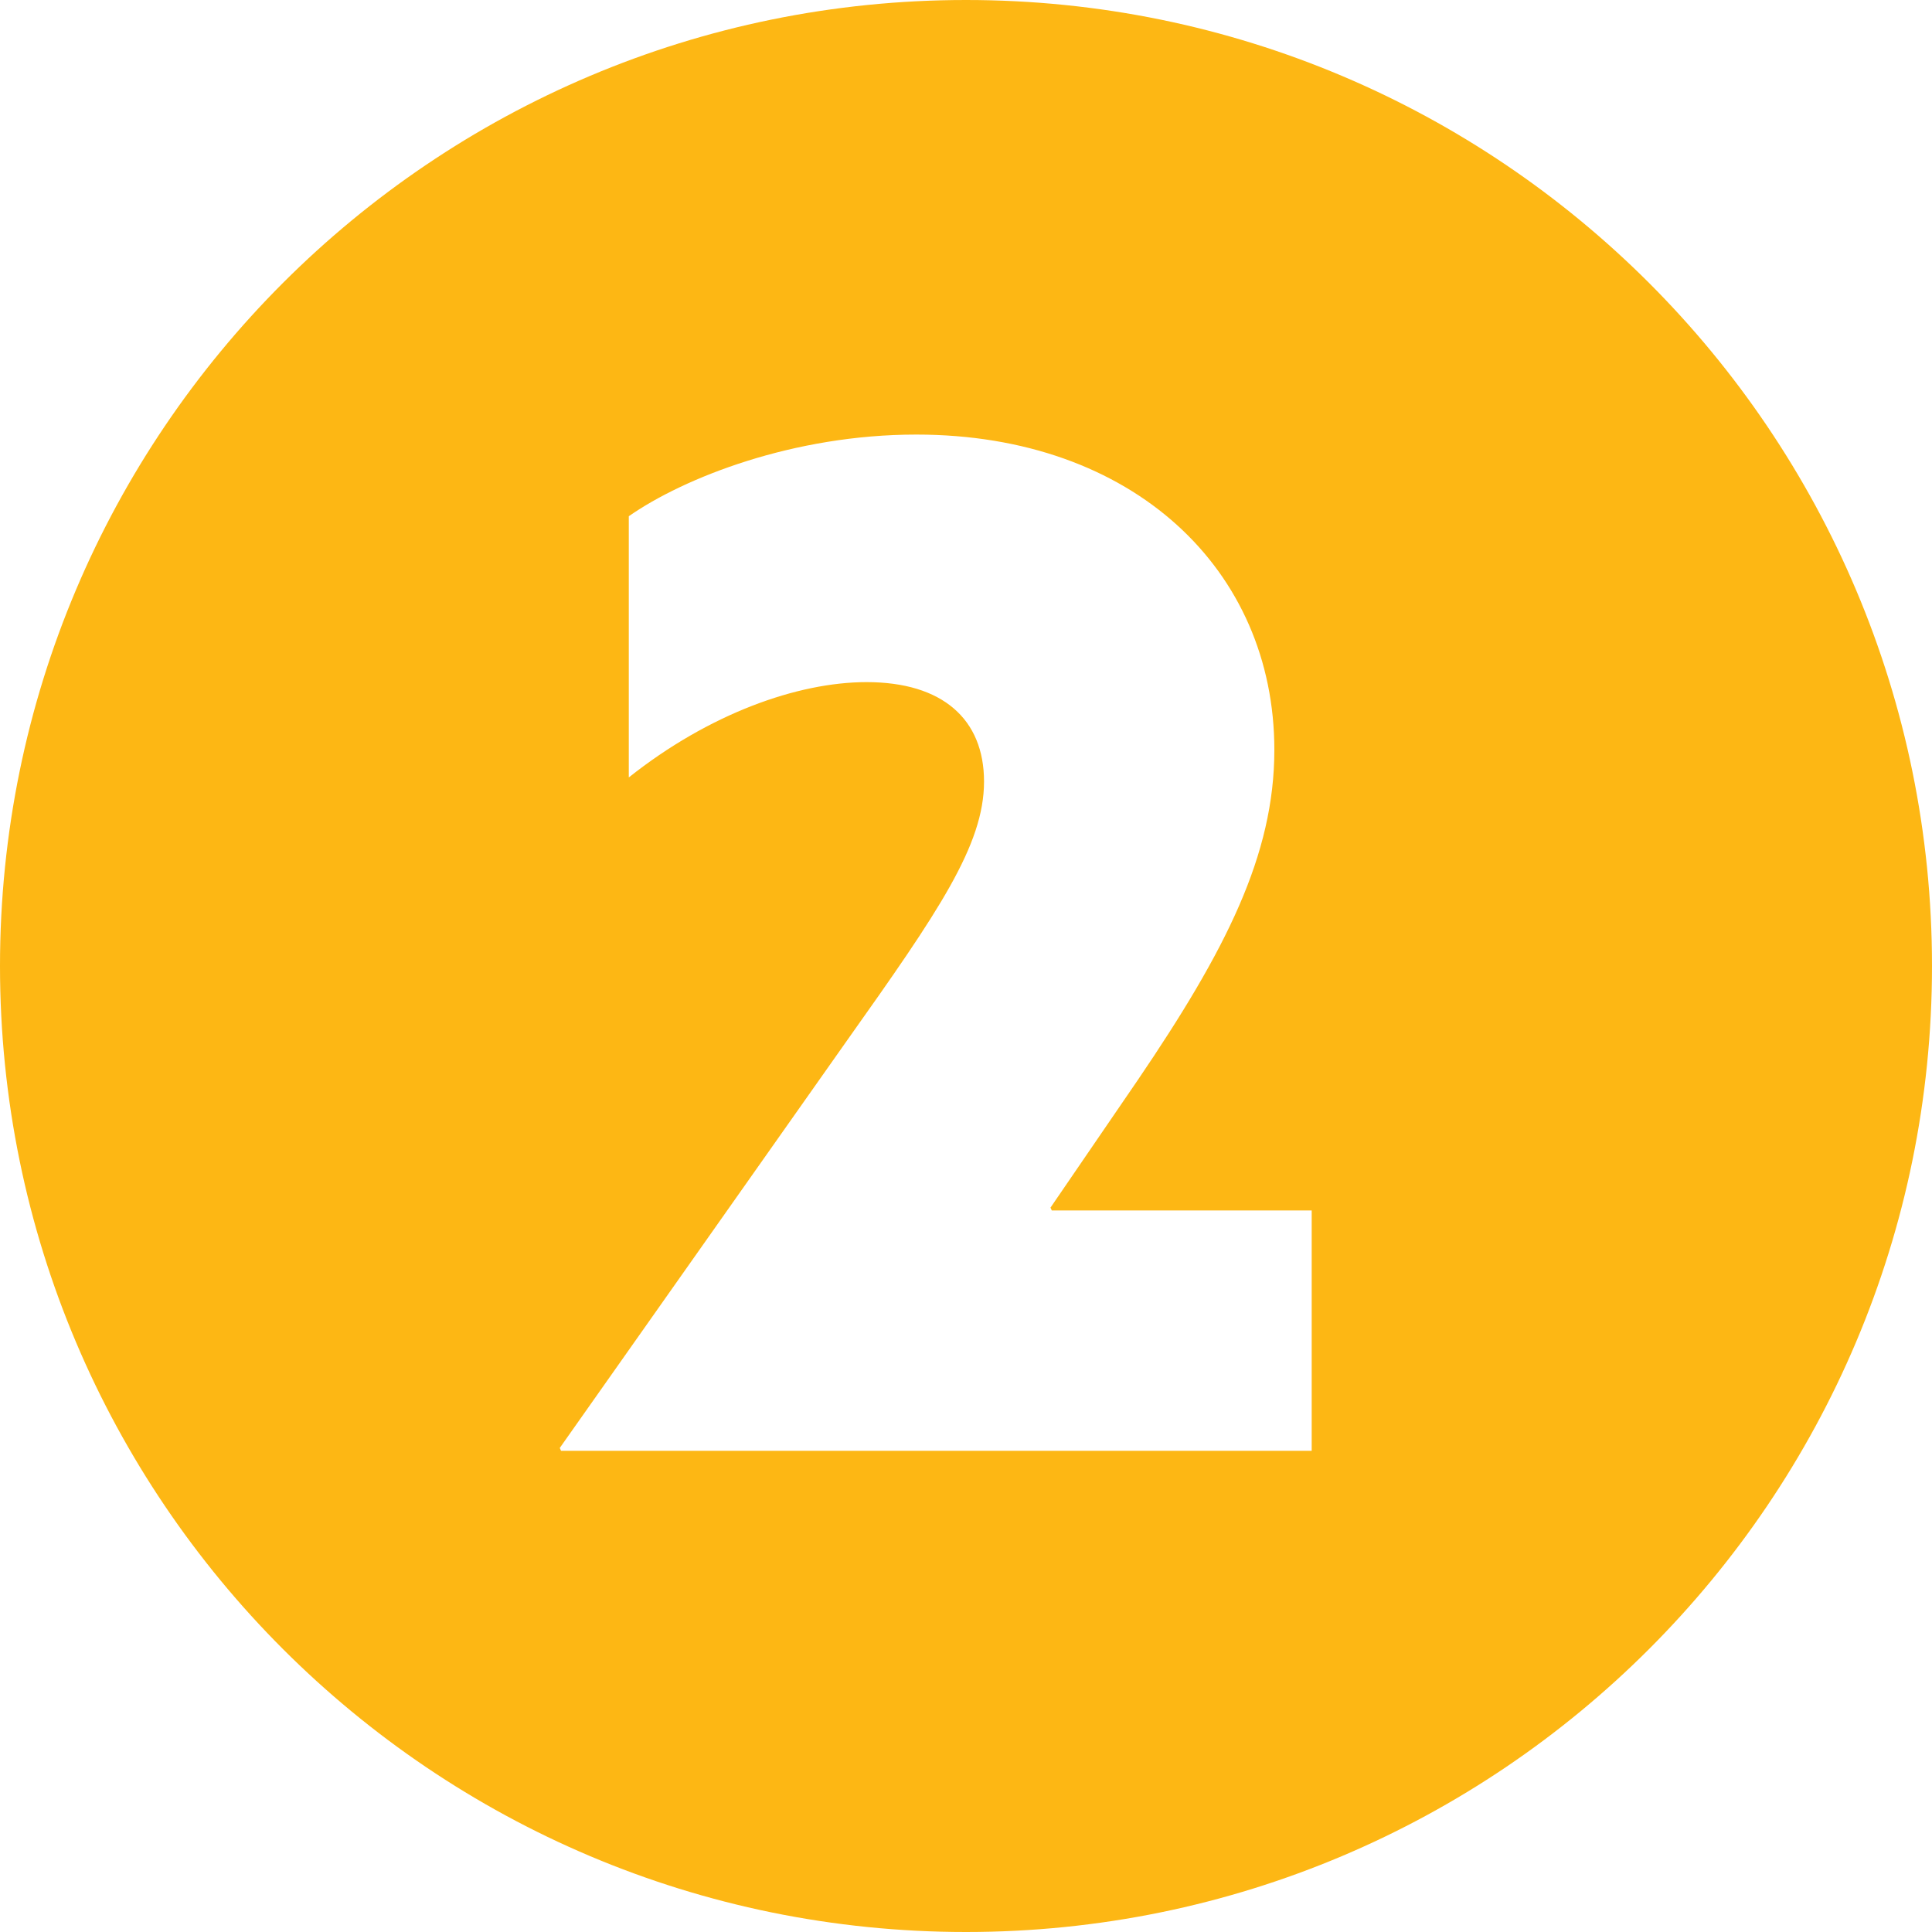<svg xmlns="http://www.w3.org/2000/svg" xmlns:xlink="http://www.w3.org/1999/xlink" id="Layer_1" x="0px" y="0px" viewBox="0 0 75 75" style="enable-background:new 0 0 75 75;" xml:space="preserve"><style type="text/css">	.st0{fill:#FDB714;}</style><g>	<path class="st0" d="M75,37.5C75,16.79,58.21,0,37.5,0S0,16.79,0,37.5S16.79,75,37.5,75S75,58.21,75,37.5L75,37.5z M50.92,56.32  H21.78l-0.05-0.11l11.16-15.83c3.54-4.99,5.31-7.57,5.31-10.04c0-2.42-1.61-3.86-4.56-3.86c-2.68,0-6.12,1.23-9.23,3.7V20.04  c2.15-1.5,6.39-3.17,11.16-3.17c8.43,0,13.9,5.26,13.9,12.24c0,4.08-1.88,7.78-5.31,12.83l-3.38,4.94l0.05,0.11h10.09V56.32  L50.92,56.32z"></path></g></svg>